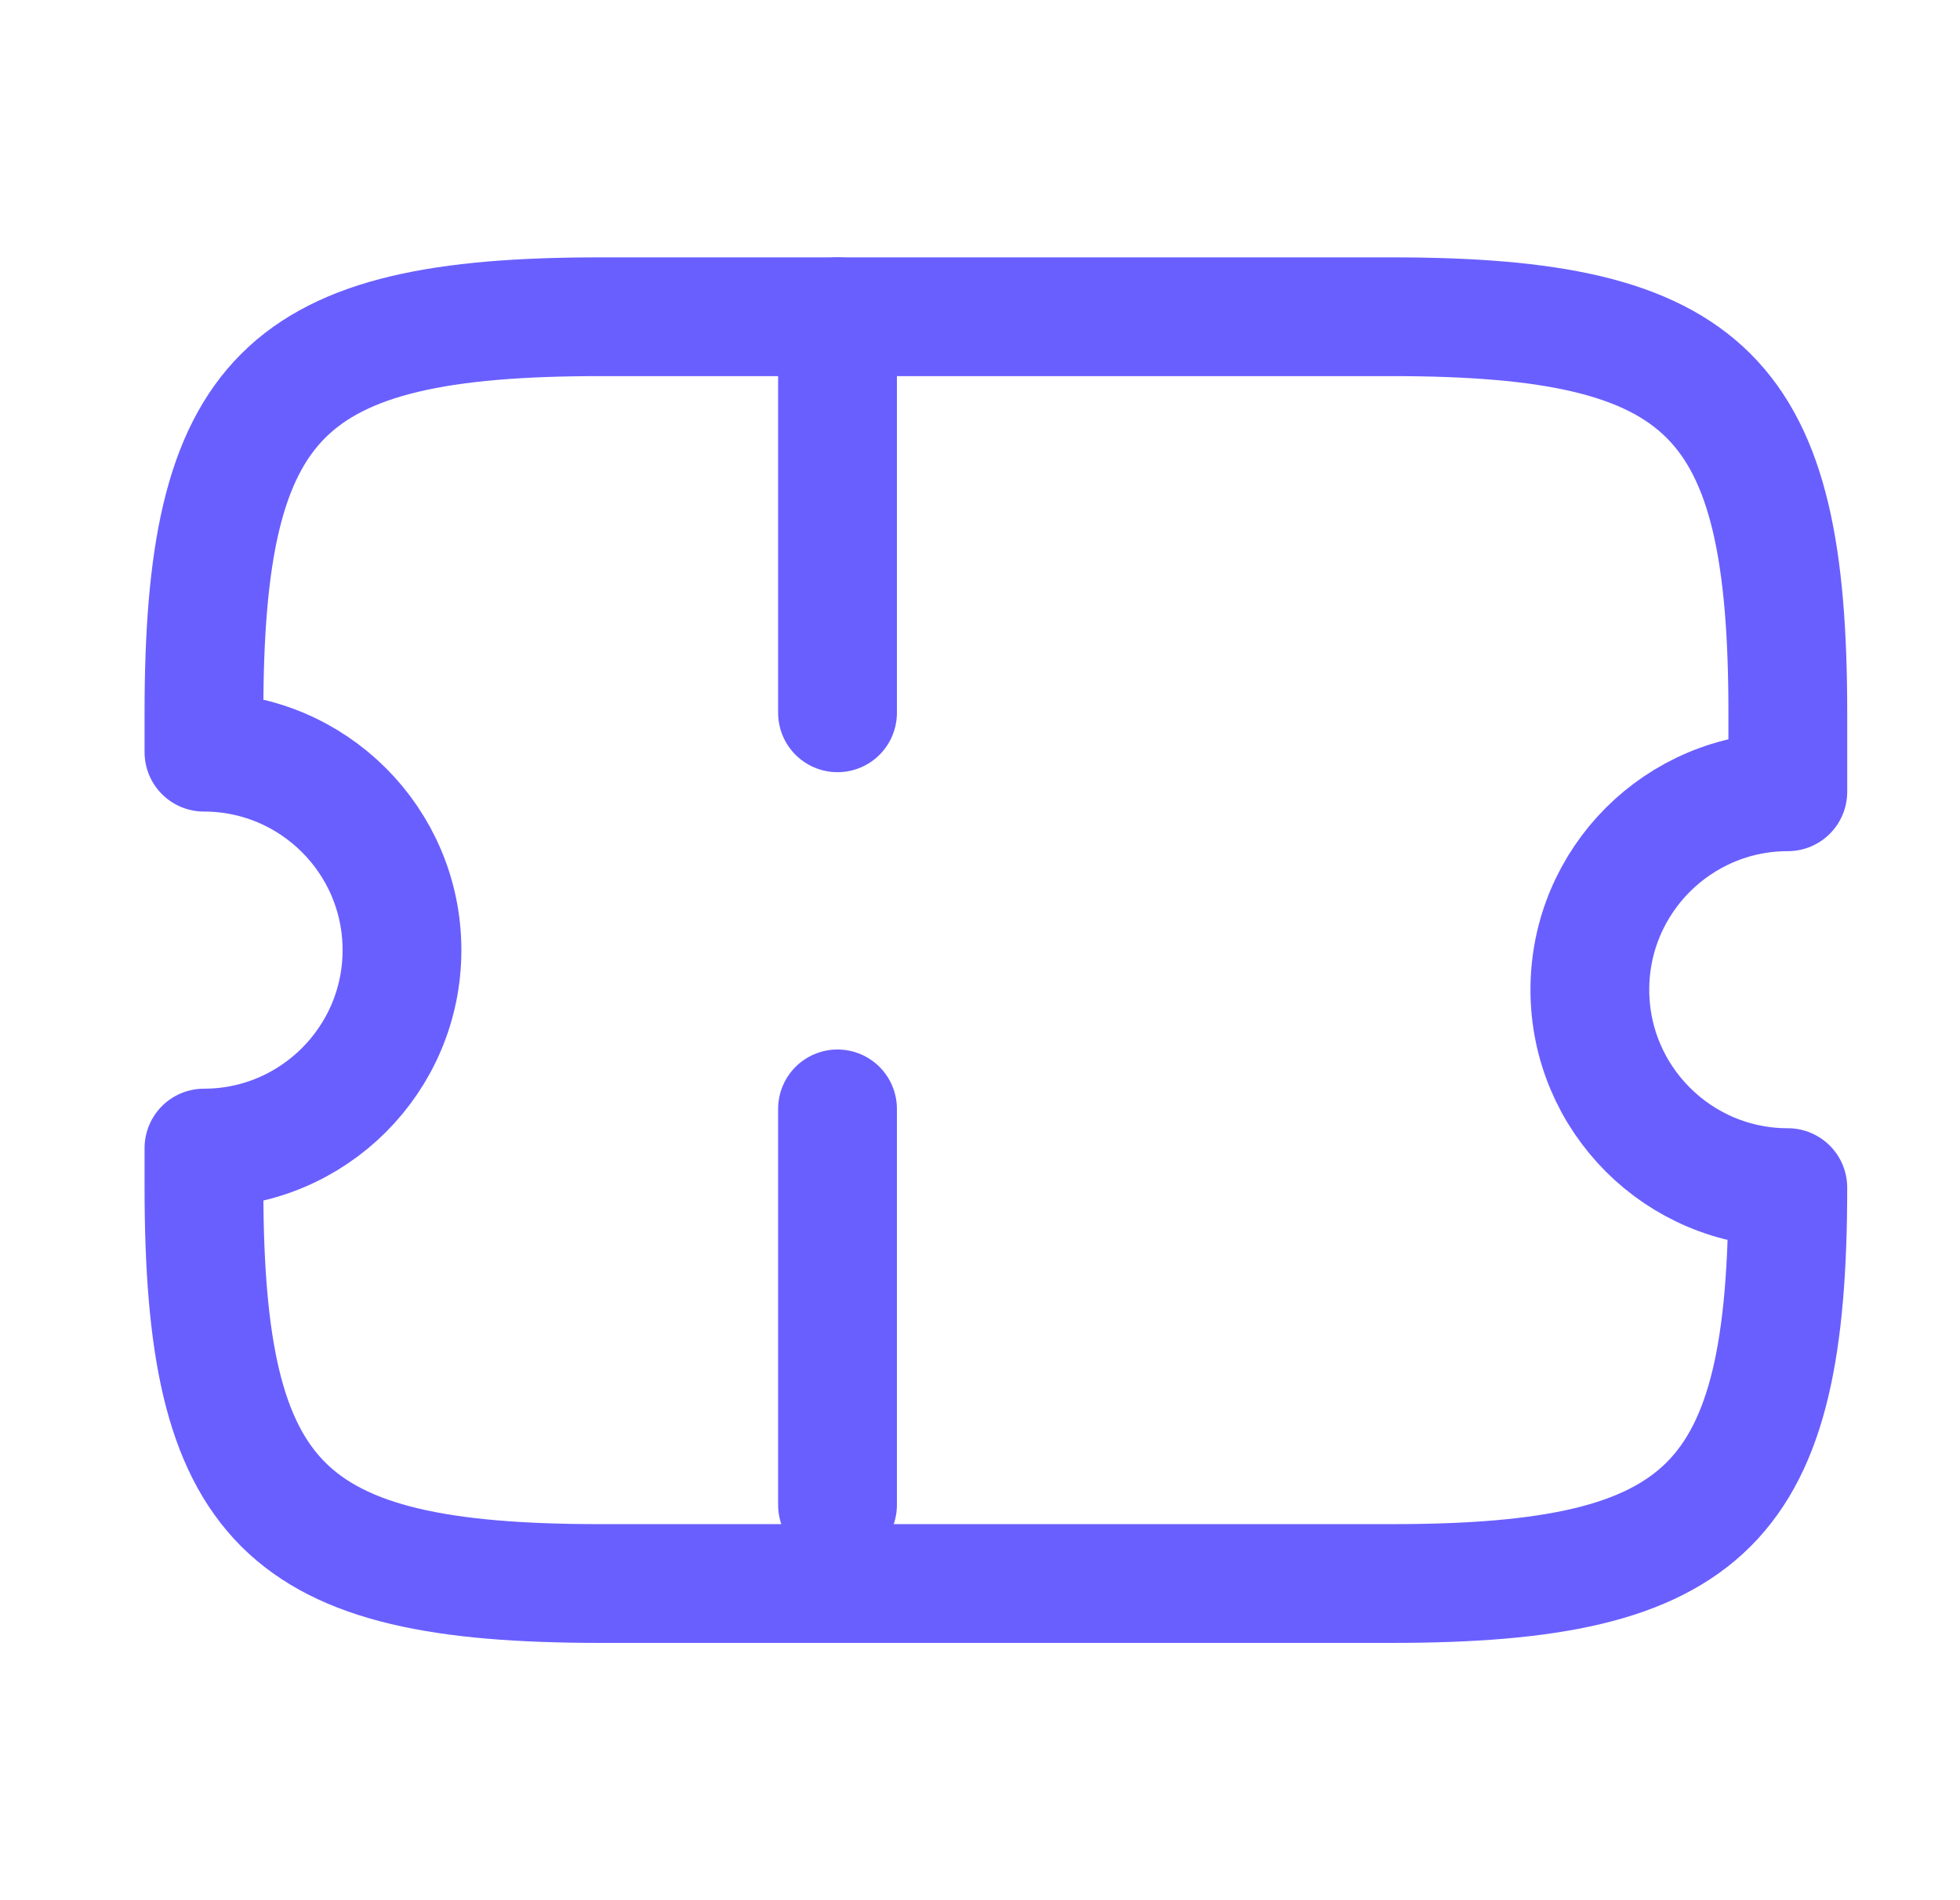 <svg width="33" height="32" viewBox="0 0 33 32" fill="none" xmlns="http://www.w3.org/2000/svg">
<path d="M26.768 16.667C26.768 14.827 28.261 13.334 30.101 13.334V12C30.101 6.667 28.768 5.334 23.434 5.334H10.101C4.768 5.334 3.434 6.667 3.434 12V12.667C5.274 12.667 6.768 14.16 6.768 16C6.768 17.84 5.274 19.334 3.434 19.334V20C3.434 25.334 4.768 26.667 10.101 26.667H23.434C28.768 26.667 30.101 25.334 30.101 20C28.261 20 26.768 18.507 26.768 16.667Z" stroke="#695FFF" stroke-width="2" stroke-linecap="round" stroke-linejoin="round"/>
<path d="M14.101 5.334L14.101 26.667" stroke="#695FFF" stroke-width="2" stroke-linecap="round" stroke-linejoin="round" stroke-dasharray="6.67 6.67"/>
</svg>
